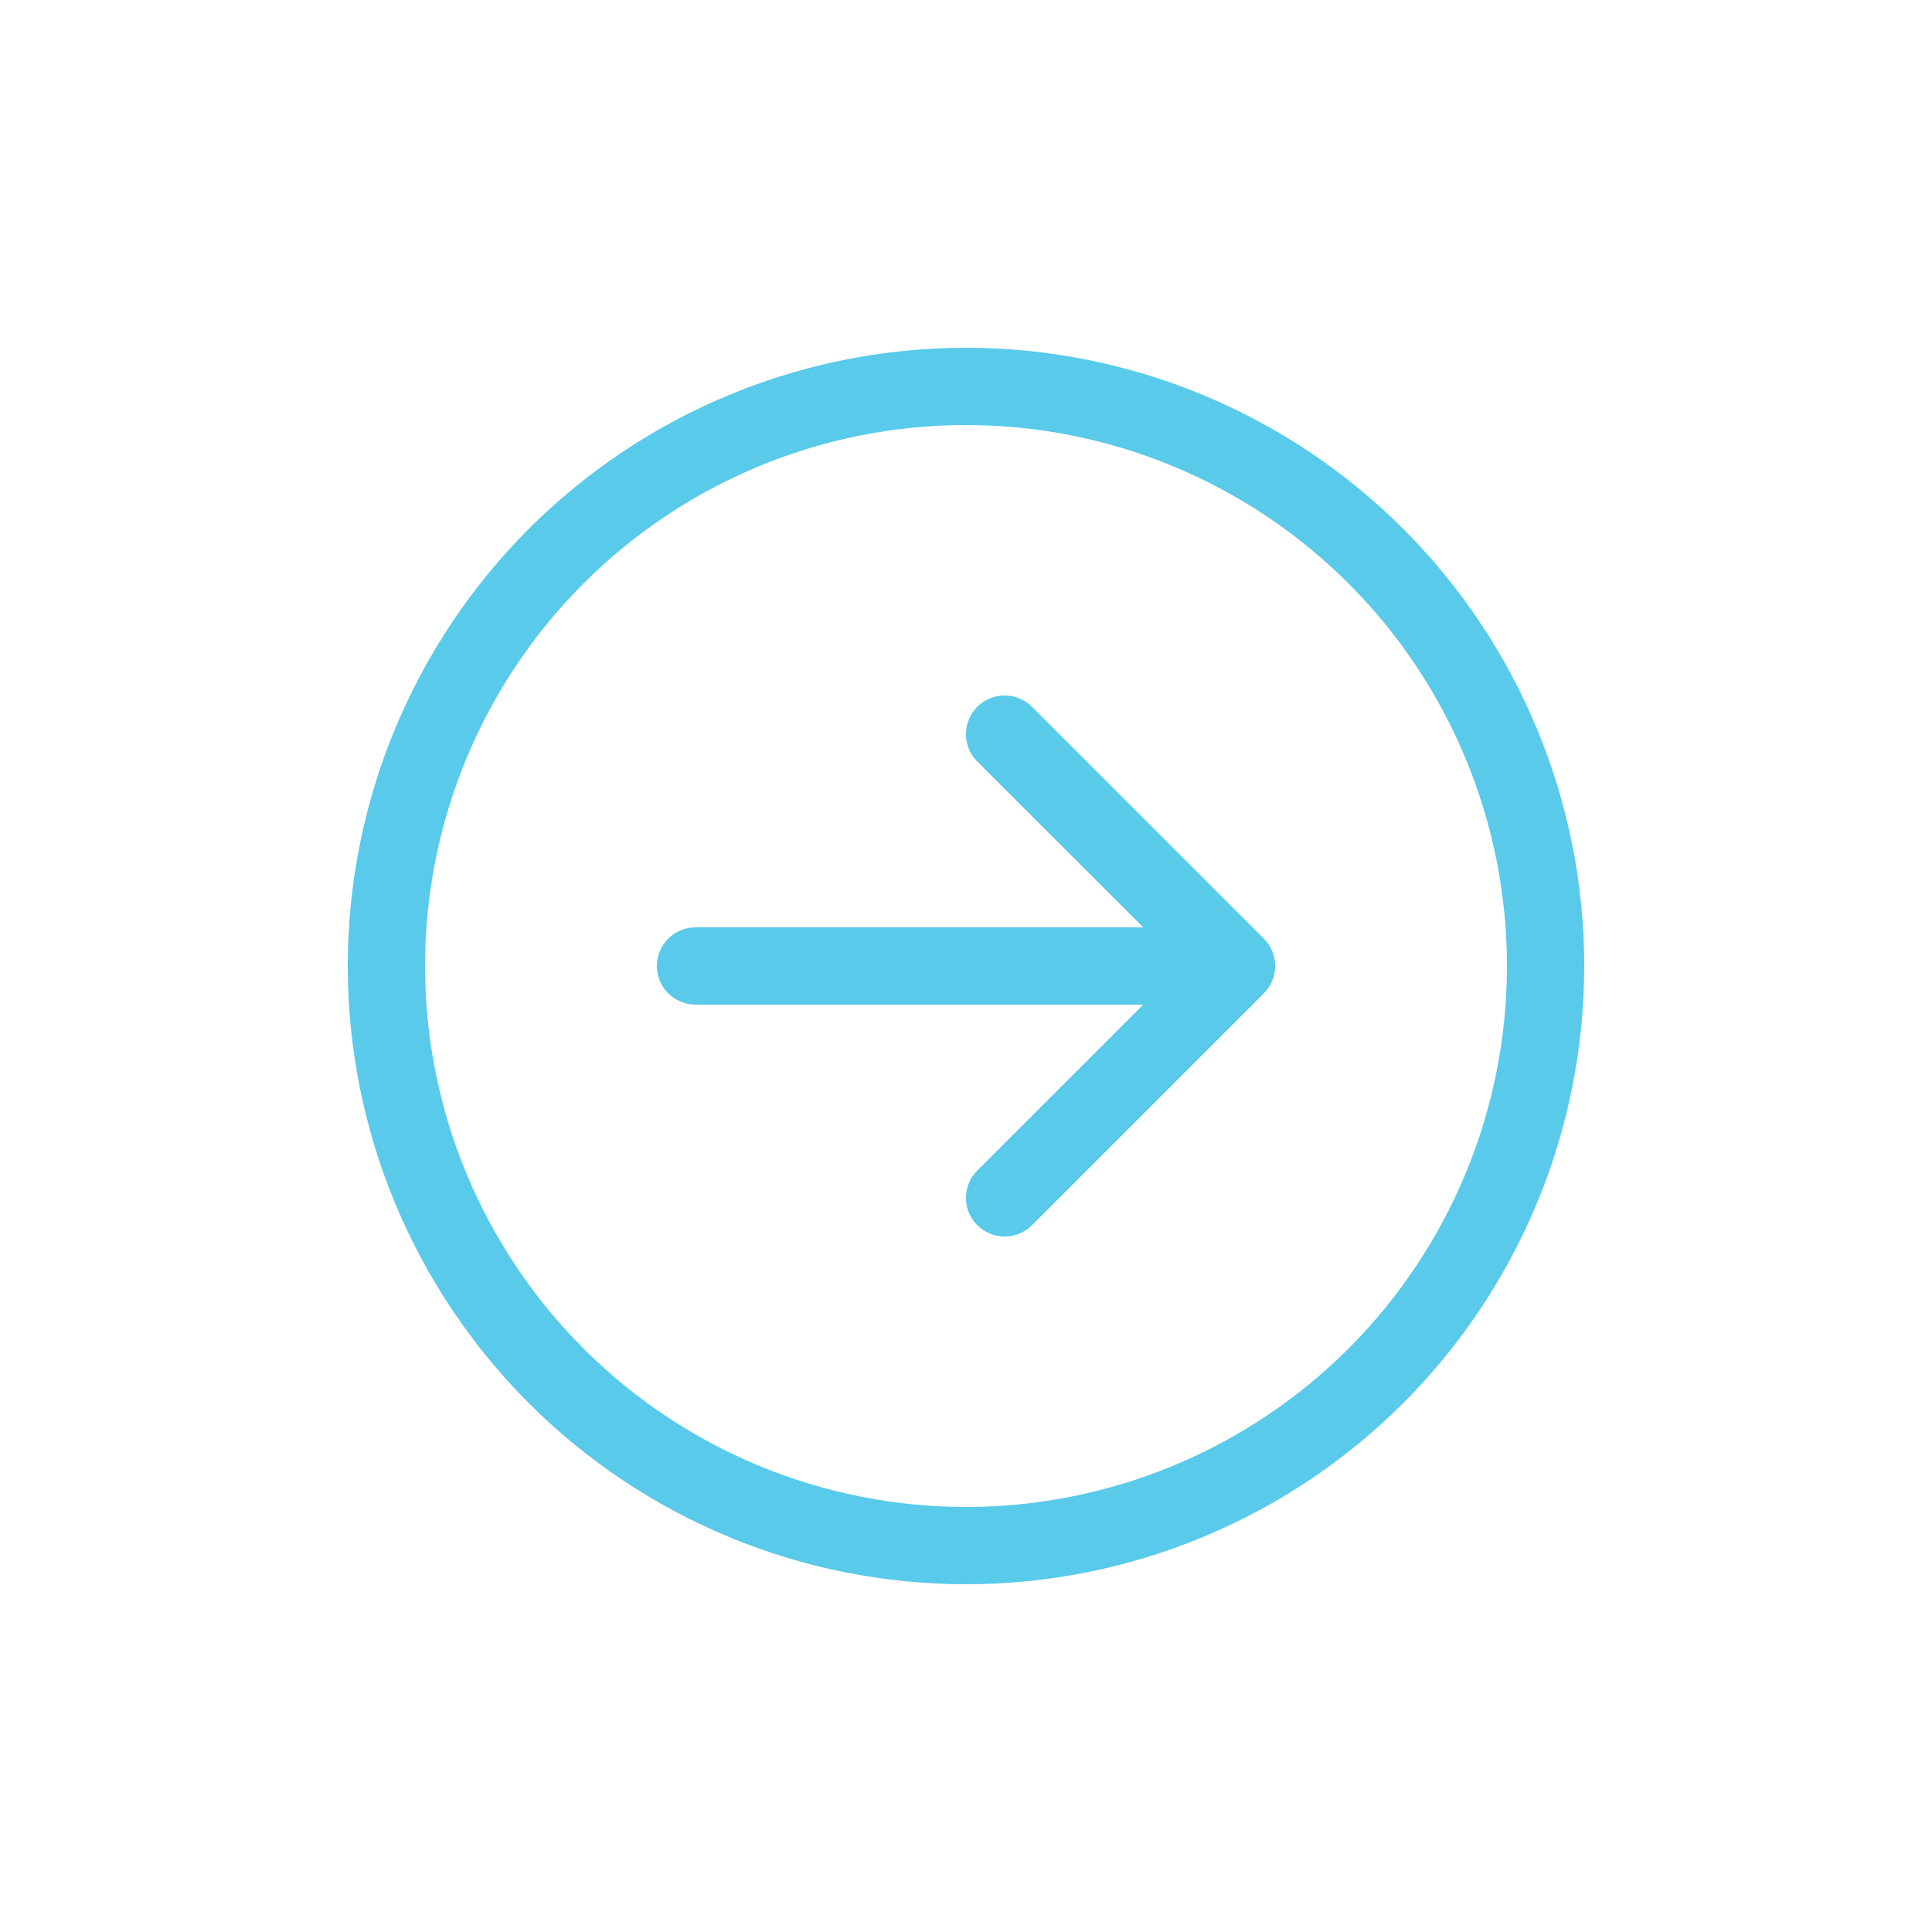 <svg width="50" height="50" viewBox="0 0 50 50" fill="none" xmlns="http://www.w3.org/2000/svg">
<path fill-rule="evenodd" clip-rule="evenodd" d="M25 39C28.713 39 32.274 37.525 34.9 34.9C37.525 32.274 39 28.713 39 25C39 21.287 37.525 17.726 34.9 15.101C32.274 12.475 28.713 11 25 11C21.287 11 17.726 12.475 15.101 15.101C12.475 17.726 11 21.287 11 25C11 28.713 12.475 32.274 15.101 34.9C17.726 37.525 21.287 39 25 39ZM25 9C29.244 9 33.313 10.686 36.314 13.686C39.314 16.687 41 20.756 41 25C41 29.244 39.314 33.313 36.314 36.314C33.313 39.314 29.244 41 25 41C20.756 41 16.687 39.314 13.686 36.314C10.686 33.313 9 29.244 9 25C9 20.756 10.686 16.687 13.686 13.686C16.687 10.686 20.756 9 25 9ZM18 24C17.735 24 17.48 24.105 17.293 24.293C17.105 24.48 17 24.735 17 25C17 25.265 17.105 25.52 17.293 25.707C17.48 25.895 17.735 26 18 26L29.586 26L25.292 30.292C25.104 30.48 24.999 30.734 24.999 31C24.999 31.266 25.104 31.52 25.292 31.708C25.48 31.896 25.734 32.001 26 32.001C26.266 32.001 26.52 31.896 26.708 31.708L32.708 25.708C32.801 25.615 32.875 25.505 32.925 25.383C32.976 25.262 33.002 25.131 33.002 25C33.002 24.869 32.976 24.738 32.925 24.617C32.875 24.495 32.801 24.385 32.708 24.292L26.708 18.292C26.52 18.104 26.265 17.999 26 17.999C25.734 17.999 25.48 18.104 25.292 18.292C25.104 18.48 24.999 18.734 24.999 19C24.999 19.266 25.104 19.52 25.292 19.708L29.586 24L18 24Z" fill="#59CAEA"/>
</svg>

